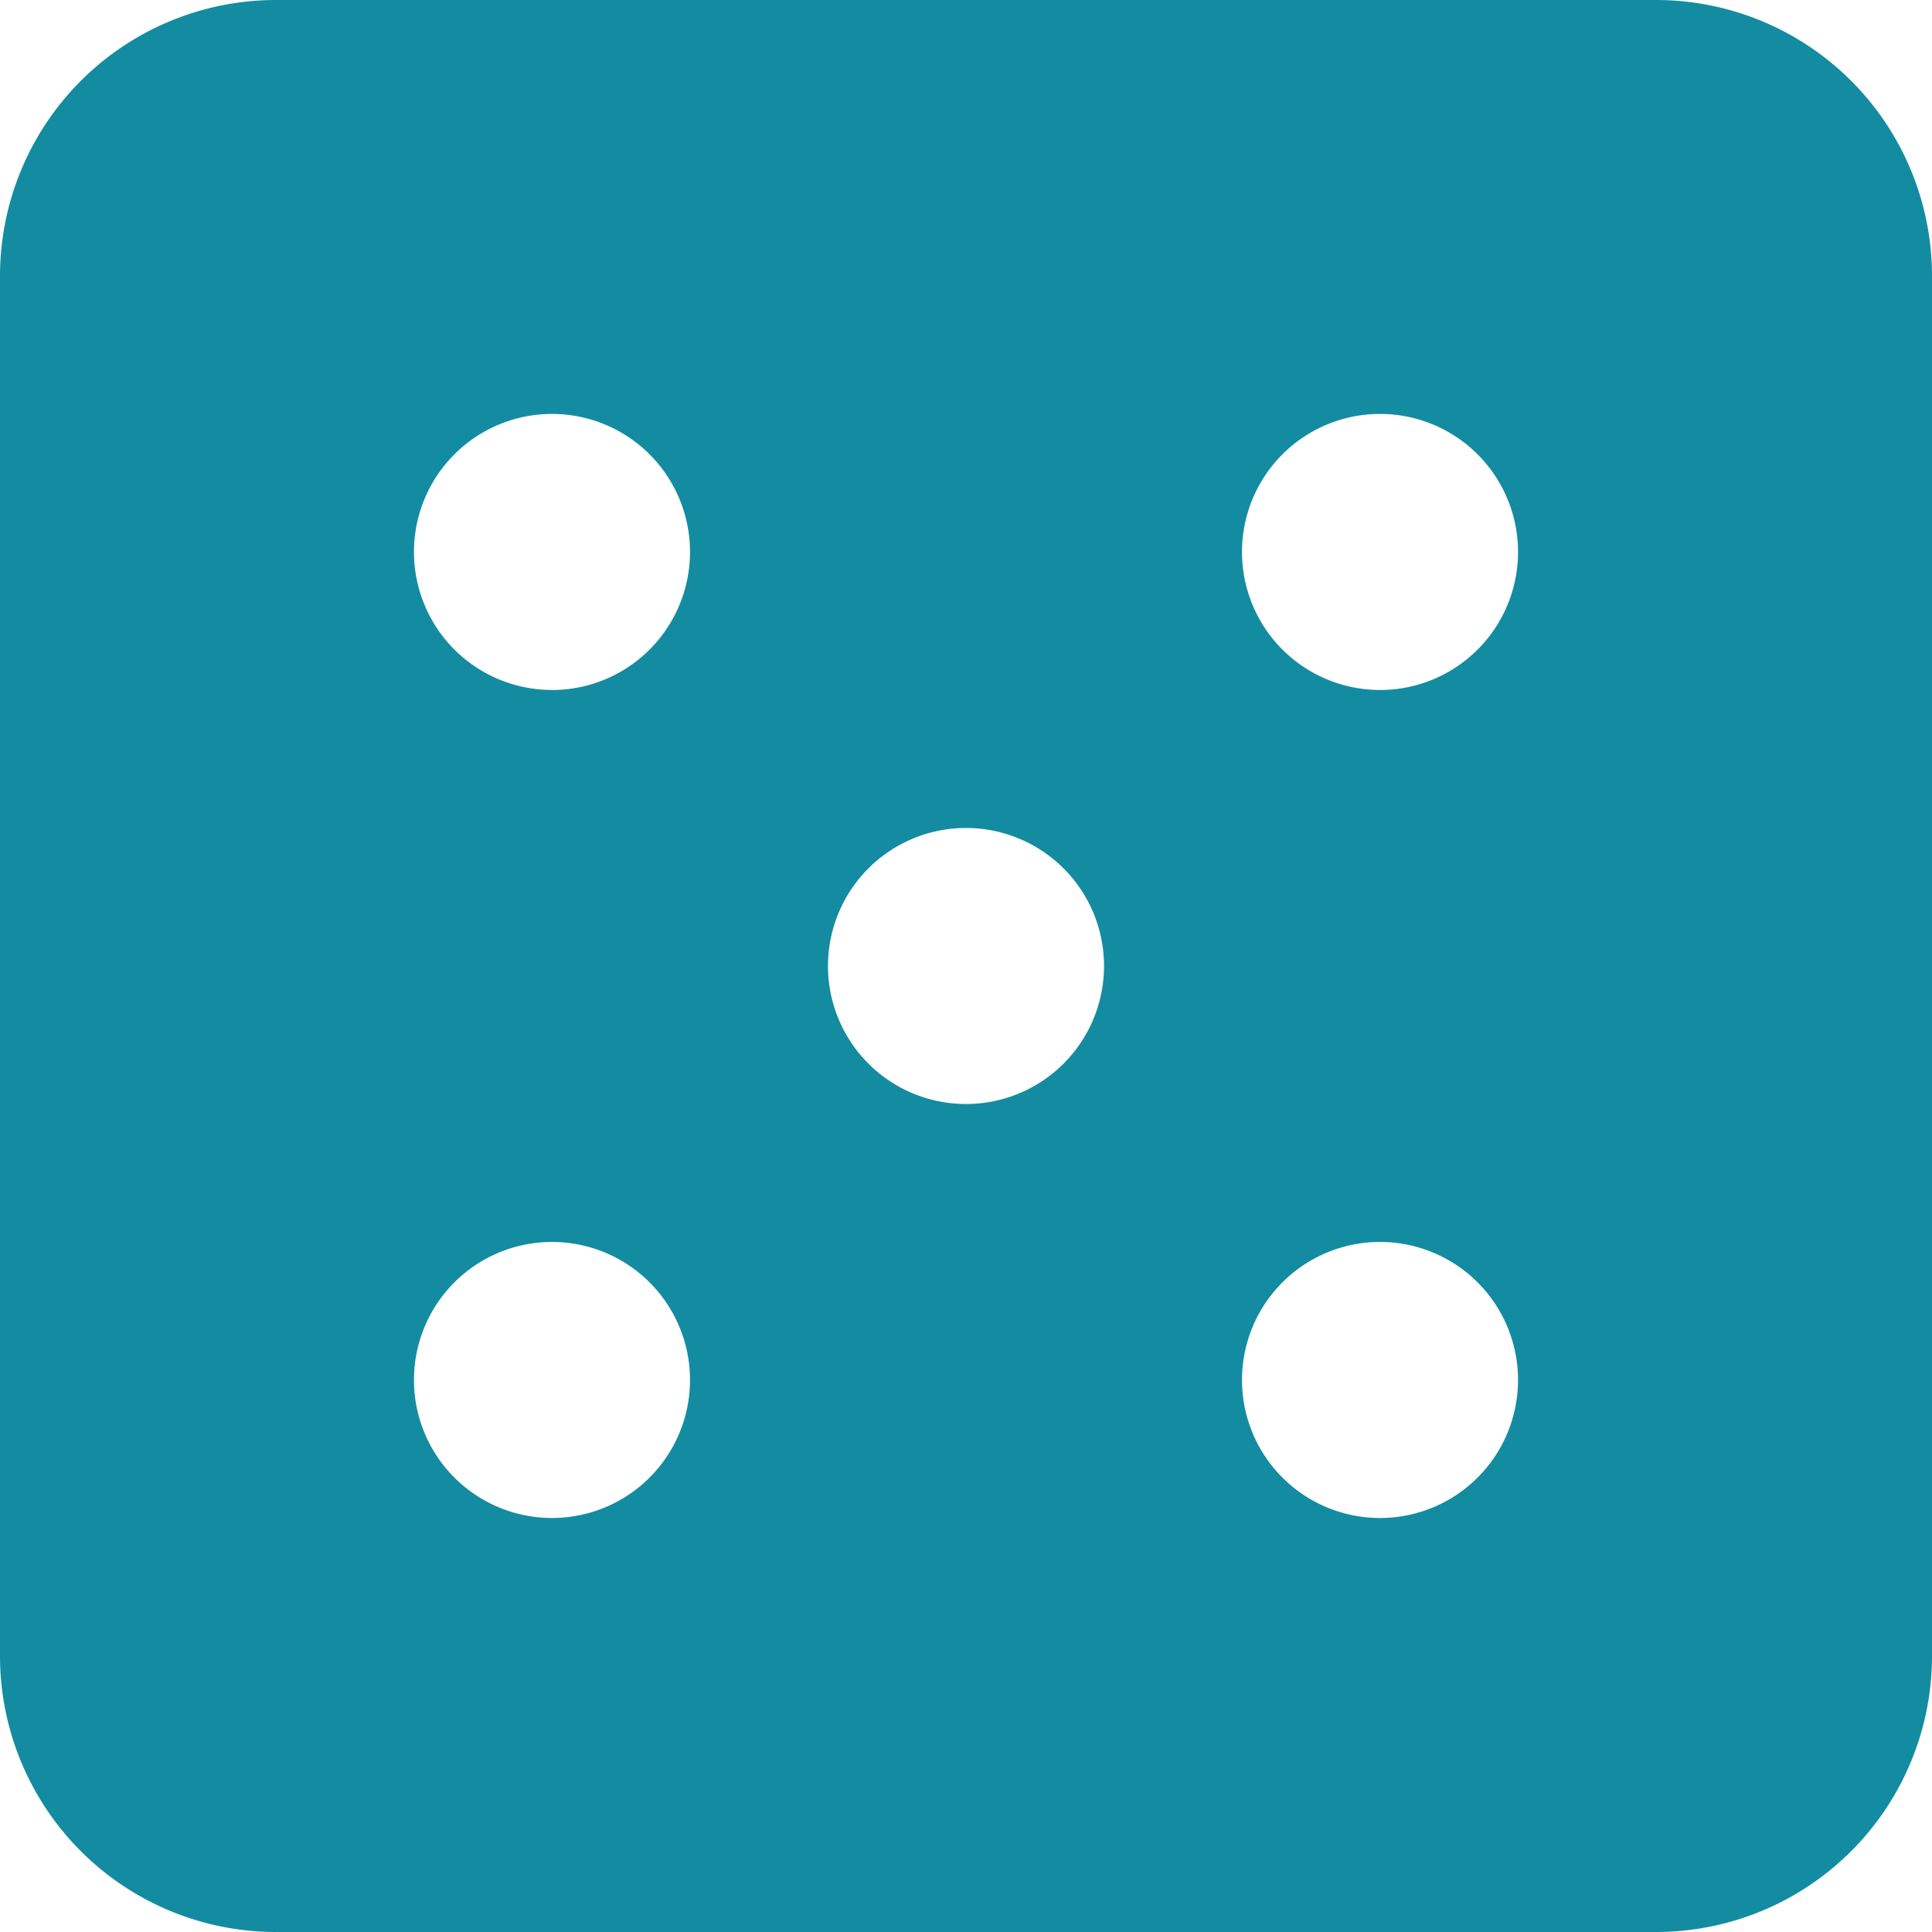 <svg xmlns="http://www.w3.org/2000/svg" width="48" height="48" viewBox="0 0 48 48"><g transform="translate(-3940 -1185.486)"><path d="M41.143,2.25H6.857A6.857,6.857,0,0,0,0,9.107V43.393A6.857,6.857,0,0,0,6.857,50.25H41.143A6.857,6.857,0,0,0,48,43.393V9.107A6.857,6.857,0,0,0,41.143,2.25ZM13.714,39.964a3.429,3.429,0,1,1,3.429-3.429A3.429,3.429,0,0,1,13.714,39.964Zm0-20.572a3.429,3.429,0,1,1,3.429-3.429A3.429,3.429,0,0,1,13.714,19.393ZM24,29.679a3.429,3.429,0,1,1,3.429-3.429A3.429,3.429,0,0,1,24,29.679ZM34.286,39.964a3.429,3.429,0,1,1,3.429-3.429A3.429,3.429,0,0,1,34.286,39.964Zm0-20.572a3.429,3.429,0,1,1,3.429-3.429A3.429,3.429,0,0,1,34.286,19.393Z" transform="translate(3940 1183.236)" fill="#138ca2"/></g></svg>
